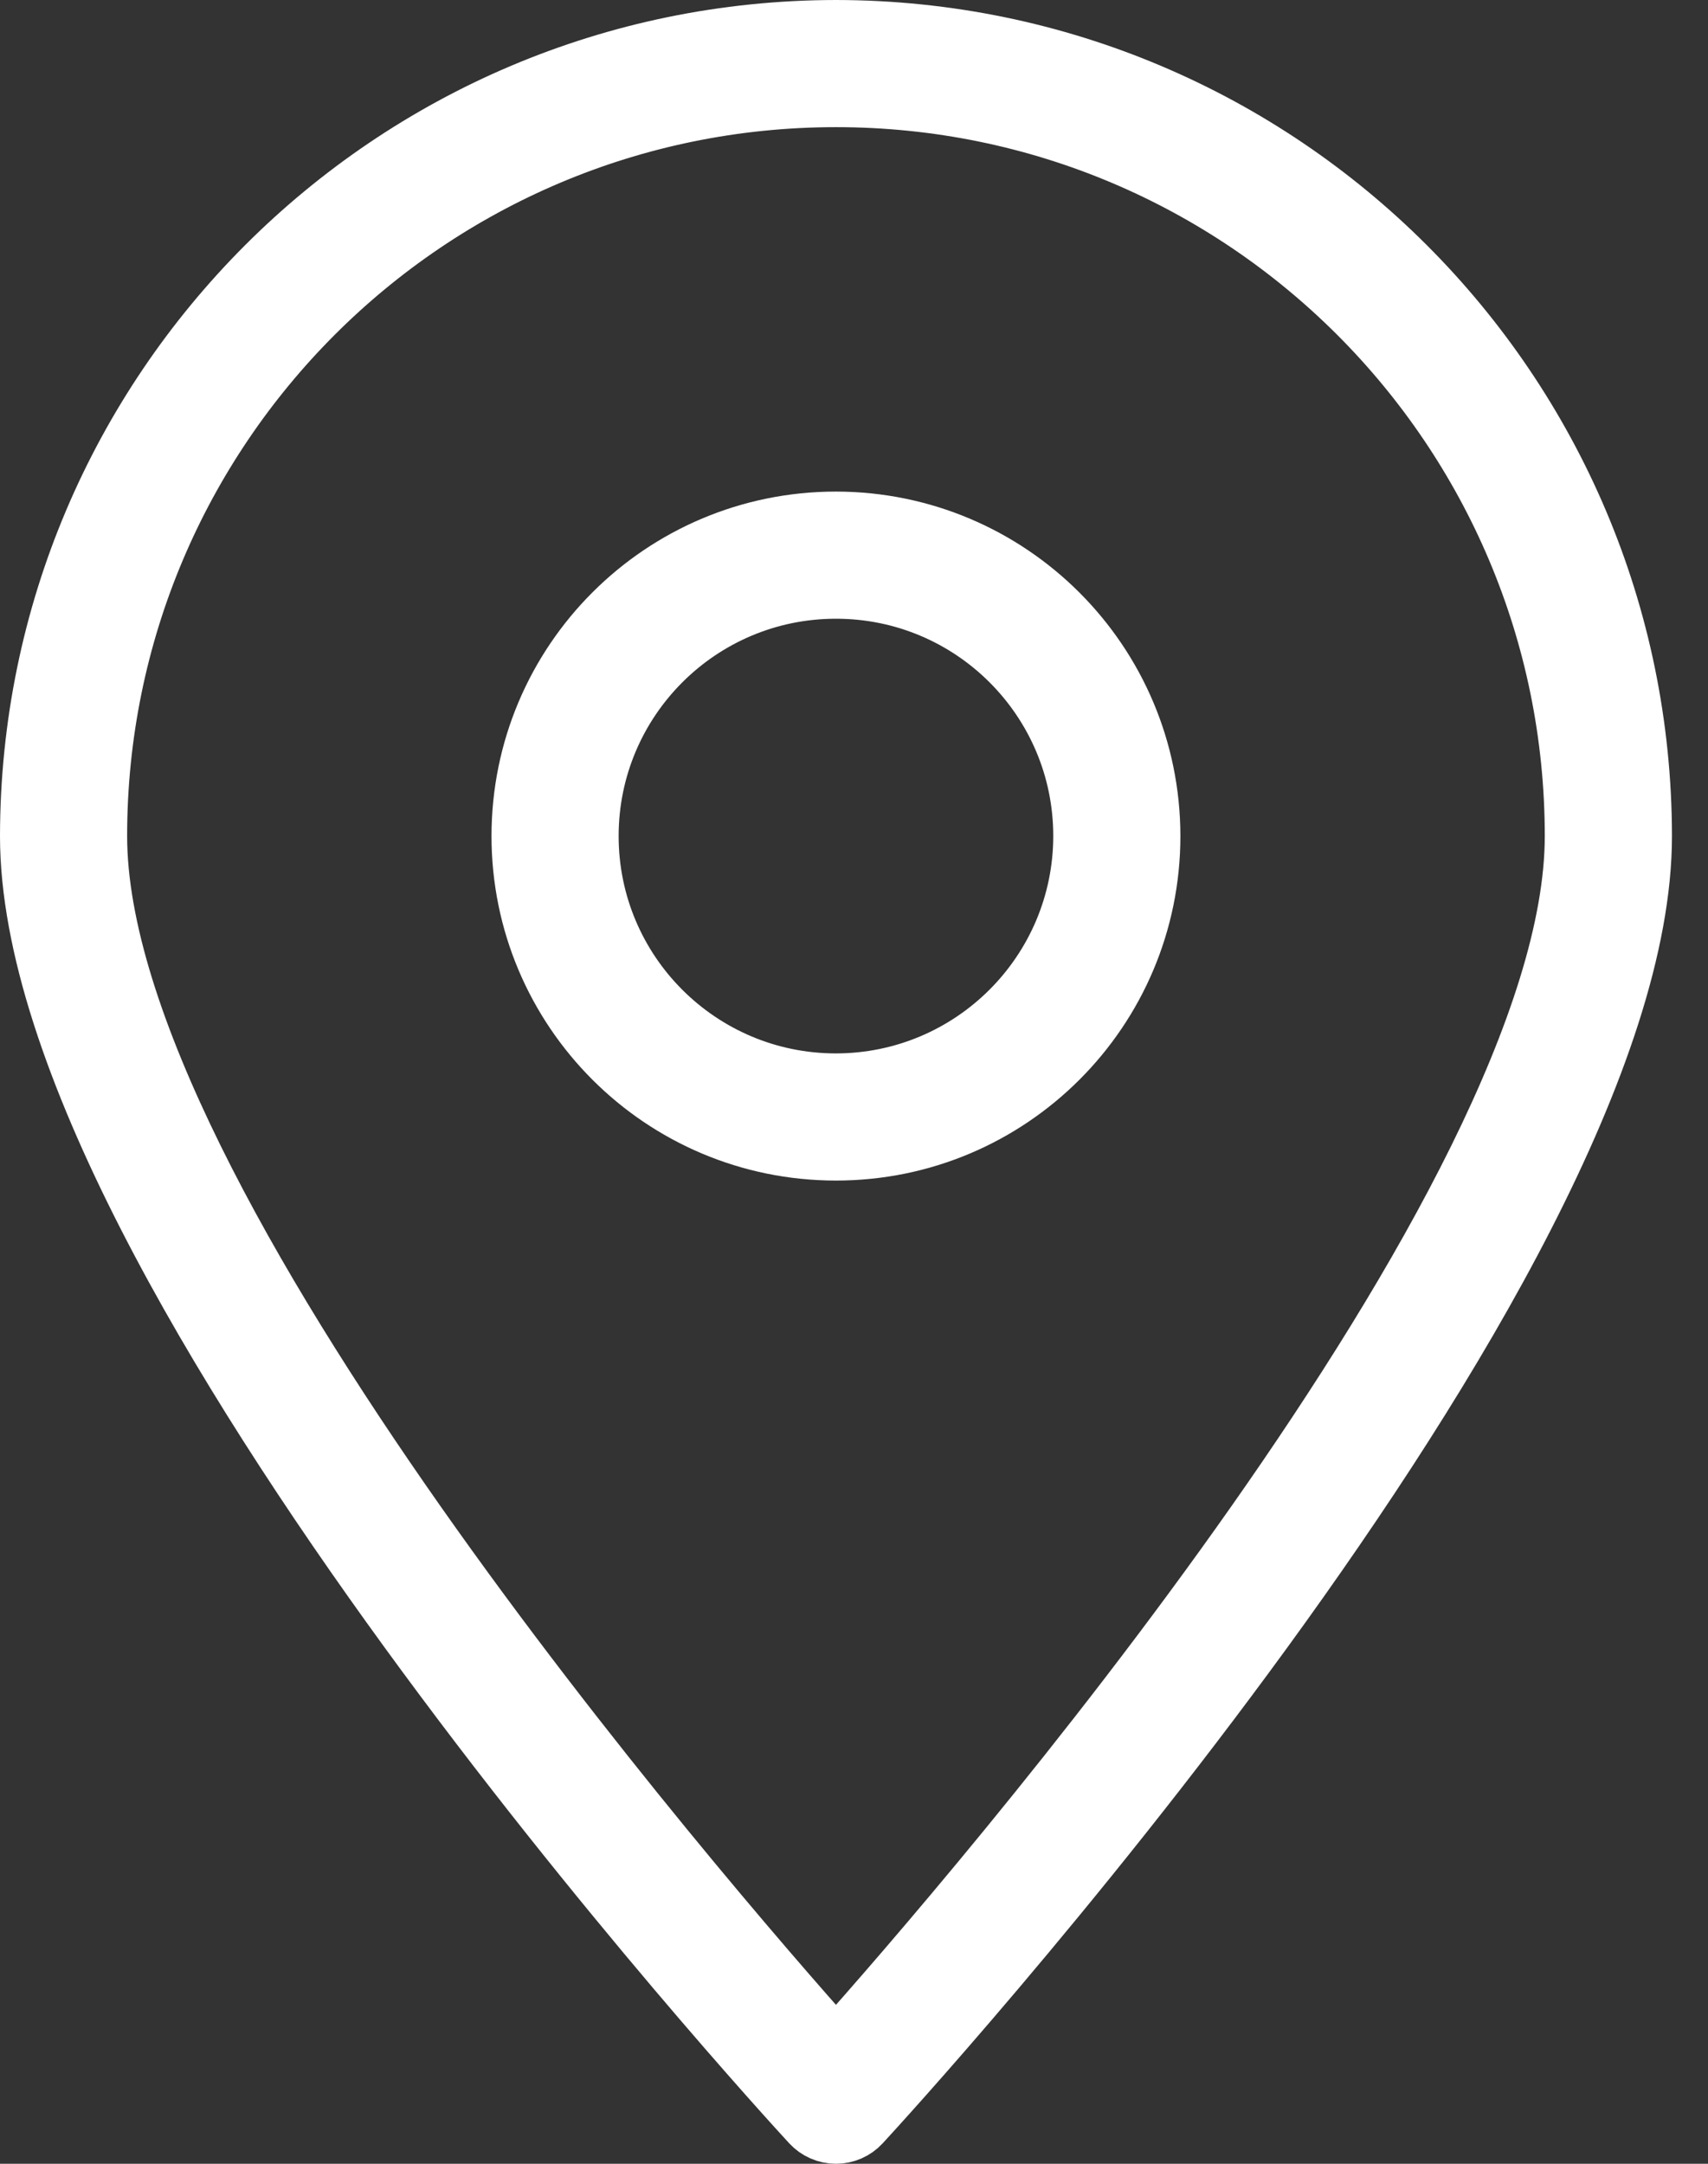 <svg width="30" height="38" viewBox="0 0 30 38" fill="none" xmlns="http://www.w3.org/2000/svg">
<rect x="0" y="0" width="30" height="38" fill="#333333" stroke="none"/>
<path d="M14.683 0.5C6.854 0.509 0.509 6.854 0.5 14.683C0.5 22.33 13.669 36.693 14.23 37.302C14.347 37.428 14.511 37.5 14.683 37.5C14.856 37.5 15.02 37.428 15.136 37.302C15.698 36.693 28.867 22.33 28.867 14.683C28.858 6.854 22.513 0.509 14.683 0.5ZM14.683 35.963C12.34 33.337 1.733 21.091 1.733 14.683C1.733 7.531 7.531 1.733 14.683 1.733C21.835 1.733 27.633 7.531 27.633 14.683C27.633 21.091 17.027 33.337 14.683 35.963Z" fill="white" stroke="white"/>
<path d="M14.683 9.133C11.617 9.133 9.133 11.617 9.133 14.683C9.133 17.748 11.617 20.233 14.683 20.233C17.748 20.233 20.233 17.748 20.233 14.683C20.23 11.619 17.747 9.136 14.683 9.133ZM14.683 19C12.299 19 10.366 17.067 10.366 14.683C10.366 12.299 12.299 10.366 14.683 10.366C17.067 10.366 19 12.299 19 14.683C18.997 17.066 17.066 18.997 14.683 19Z" fill="white" stroke="white"/>
</svg>
